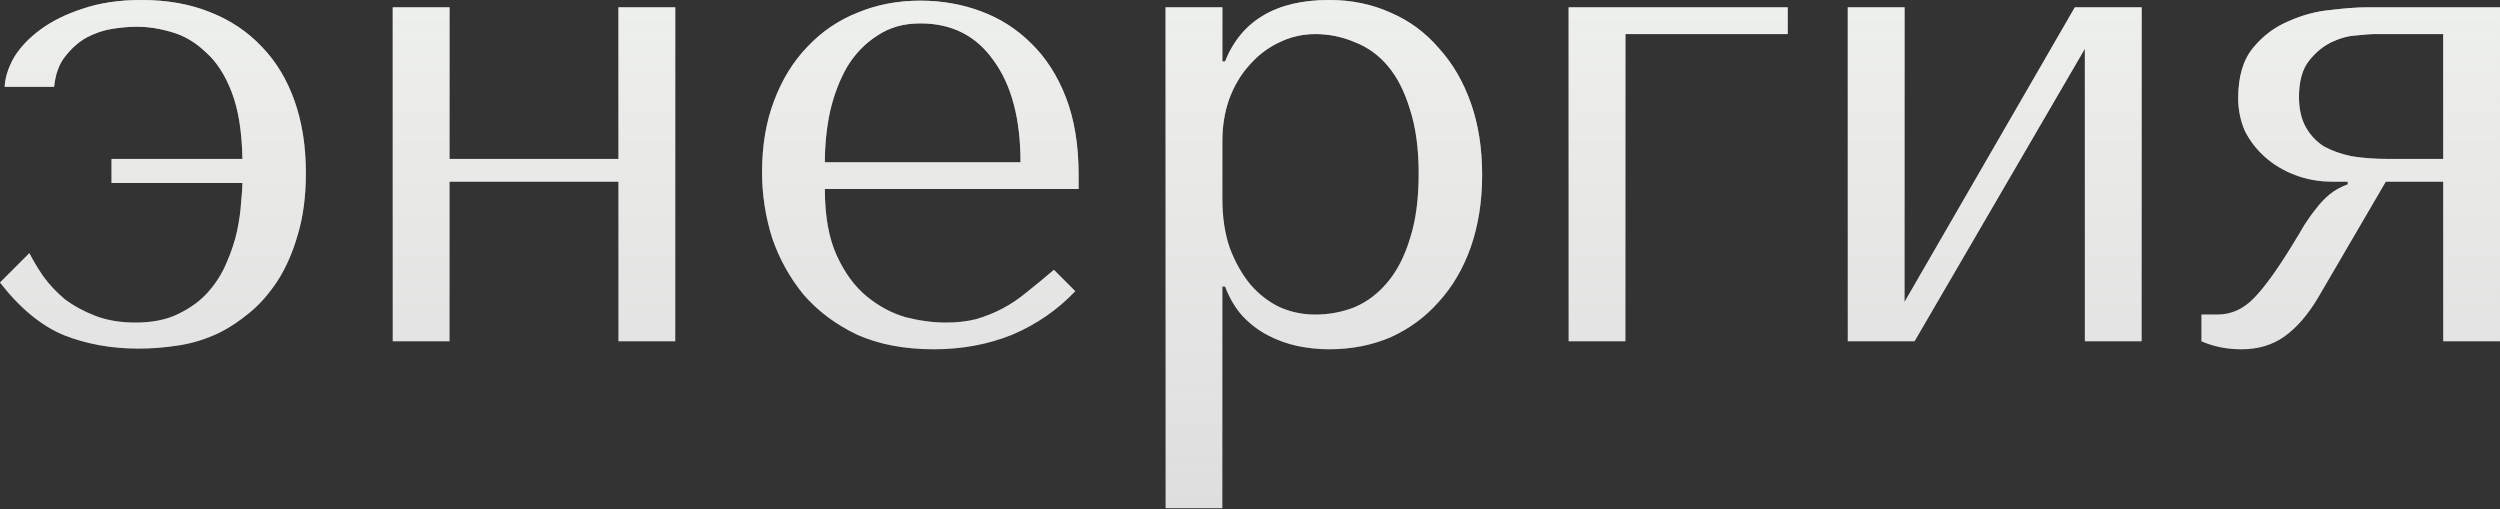 <?xml version="1.0" encoding="UTF-8"?> <svg xmlns="http://www.w3.org/2000/svg" width="599" height="122" viewBox="0 0 599 122" fill="none"><rect x="0" y="0" width="599" height="122" fill="#333333" stroke="none"/> <path d="M32.802 6.4C35.469 6.4 38.243 6.827 41.123 7.68C44.11 8.534 46.83 10.134 49.284 12.481C51.844 14.721 53.924 17.921 55.524 22.082C57.124 26.242 57.978 31.576 58.084 38.083H26.722V43.844H58.084C58.084 44.91 57.978 46.457 57.764 48.484C57.658 50.511 57.338 52.805 56.804 55.365C56.271 57.818 55.418 60.379 54.244 63.045C53.177 65.606 51.684 67.953 49.764 70.086C47.95 72.113 45.603 73.82 42.723 75.207C39.95 76.593 36.536 77.287 32.482 77.287C28.855 77.287 25.655 76.753 22.881 75.687C20.108 74.62 17.654 73.287 15.521 71.686C13.494 69.98 11.787 68.166 10.4 66.246C9.013 64.219 7.893 62.352 7.04 60.645L-0.001 67.686C4.8 73.873 9.92 78.087 15.361 80.327C20.801 82.461 26.722 83.527 33.122 83.527C36.429 83.527 39.736 83.261 43.043 82.727C46.35 82.194 49.55 81.18 52.644 79.687C54.991 78.514 57.391 76.913 59.845 74.887C62.298 72.86 64.538 70.299 66.565 67.206C68.592 64.006 70.192 60.325 71.366 56.165C72.646 51.898 73.286 46.991 73.286 41.444C73.286 35.043 72.379 29.282 70.566 24.162C68.752 19.041 66.139 14.721 62.725 11.201C59.311 7.574 55.151 4.8 50.244 2.88C45.443 0.96 40.003 -0 33.922 -0C28.588 -0 23.895 0.693 19.841 2.08C15.894 3.36 12.534 5.014 9.76 7.04C6.987 9.067 4.853 11.307 3.36 13.761C1.973 16.215 1.226 18.561 1.119 20.802H12.96C13.28 17.708 14.187 15.255 15.681 13.441C17.174 11.521 18.881 10.027 20.801 8.961C22.828 7.894 24.908 7.2 27.042 6.88C29.175 6.56 31.095 6.4 32.802 6.4ZM107.703 43.524H148.186V81.767H161.788V1.76H148.186V38.083H107.703V1.76H94.102V81.767H107.703V43.524ZM258.438 45.284V41.924C258.438 34.776 257.424 28.589 255.398 23.362C253.371 18.135 250.597 13.814 247.077 10.401C243.663 6.987 239.663 4.427 235.076 2.72C230.489 1.013 225.635 0.16 220.514 0.16C215.074 0.16 210.06 1.12 205.473 3.04C200.886 4.854 196.886 7.574 193.472 11.201C190.058 14.721 187.391 19.041 185.471 24.162C183.551 29.176 182.591 34.883 182.591 41.283C182.591 46.617 183.391 51.844 184.991 56.965C186.698 61.979 189.205 66.513 192.512 70.566C195.925 74.513 200.192 77.713 205.313 80.167C210.54 82.514 216.674 83.687 223.715 83.687C230.542 83.687 236.836 82.514 242.596 80.167C248.357 77.713 253.371 74.246 257.638 69.766L252.517 64.646C250.277 66.566 248.144 68.326 246.117 69.926C244.197 71.526 242.223 72.86 240.196 73.927C238.169 74.993 236.036 75.847 233.796 76.487C231.662 77.02 229.262 77.287 226.595 77.287C223.608 77.287 220.408 76.86 216.994 76.007C213.687 75.047 210.593 73.393 207.713 71.046C204.833 68.699 202.433 65.446 200.513 61.285C198.592 57.125 197.632 51.791 197.632 45.284H258.438ZM197.632 38.883C197.632 34.616 198.059 30.509 198.912 26.562C199.872 22.509 201.259 18.935 203.073 15.841C204.993 12.748 207.393 10.294 210.273 8.481C213.154 6.56 216.567 5.6 220.514 5.6C228.088 5.6 233.956 8.587 238.116 14.561C242.383 20.428 244.517 28.536 244.517 38.883H197.632ZM279.275 121.771H292.876V68.646H293.516C294.583 71.42 295.97 73.766 297.676 75.687C299.49 77.607 301.517 79.154 303.757 80.327C305.997 81.501 308.344 82.354 310.798 82.887C313.358 83.421 315.918 83.687 318.478 83.687C323.812 83.687 328.719 82.727 333.2 80.807C337.68 78.78 341.52 75.953 344.721 72.326C348.028 68.699 350.588 64.326 352.401 59.205C354.215 53.978 355.122 48.218 355.122 41.924C355.122 35.523 354.215 29.762 352.401 24.642C350.588 19.521 348.028 15.148 344.721 11.521C341.52 7.787 337.68 4.96 333.2 3.04C328.719 1.013 323.812 -0 318.478 -0C305.784 -0 297.463 4.907 293.516 14.721H292.876V1.76H279.275V121.771ZM292.876 33.763C292.876 30.242 293.409 26.936 294.476 23.842C295.65 20.642 297.25 17.921 299.277 15.681C301.303 13.334 303.65 11.521 306.317 10.241C309.091 8.854 312.024 8.161 315.118 8.161C318.425 8.161 321.572 8.801 324.559 10.081C327.652 11.254 330.319 13.174 332.56 15.841C334.8 18.508 336.56 21.975 337.84 26.242C339.227 30.509 339.92 35.63 339.92 41.604C339.92 47.684 339.227 52.858 337.84 57.125C336.56 61.392 334.746 64.912 332.4 67.686C330.159 70.353 327.546 72.326 324.559 73.606C321.572 74.78 318.425 75.367 315.118 75.367C312.131 75.367 309.304 74.78 306.637 73.606C303.97 72.326 301.623 70.513 299.597 68.166C297.57 65.712 295.916 62.779 294.636 59.365C293.463 55.952 292.876 52.058 292.876 47.684V33.763ZM428.331 8.161V1.76H375.846V81.767H389.447V8.161H428.331ZM456.328 72.326V1.76H442.727V81.767H458.729L499.532 11.681V81.767H513.134V1.76H497.132L456.328 72.326ZM598.999 1.76H566.996C564.756 1.76 561.876 1.973 558.355 2.4C554.942 2.72 551.581 3.627 548.274 5.12C544.967 6.507 542.14 8.641 539.794 11.521C537.447 14.401 536.273 18.401 536.273 23.522C536.273 26.296 536.807 28.909 537.873 31.363C539.047 33.709 540.647 35.79 542.674 37.603C544.701 39.417 547.101 40.857 549.874 41.924C552.648 42.99 555.635 43.524 558.835 43.524H562.516V44.164C560.809 44.804 559.369 45.604 558.195 46.564C557.022 47.524 555.955 48.644 554.995 49.924C554.035 51.098 553.075 52.431 552.115 53.925C551.261 55.418 550.301 57.018 549.234 58.725C545.714 64.486 542.674 68.699 540.114 71.366C537.553 74.033 534.62 75.367 531.313 75.367H527.472V81.767C530.353 83.047 533.553 83.687 537.073 83.687C541.02 83.687 544.434 82.674 547.314 80.647C550.301 78.514 553.021 75.367 555.475 71.206L571.636 43.524H585.398V81.767H598.999V1.76ZM585.398 8.161V38.083H572.276C569.076 38.083 566.143 37.87 563.476 37.443C560.915 36.91 558.675 36.11 556.755 35.043C554.942 33.87 553.501 32.323 552.435 30.402C551.368 28.482 550.835 26.082 550.835 23.202C550.835 19.468 551.635 16.588 553.235 14.561C554.835 12.534 556.648 11.041 558.675 10.081C560.702 9.121 562.676 8.587 564.596 8.481C566.623 8.267 568.009 8.161 568.756 8.161H585.398Z" fill="#DEDEDE"></path> <path d="M32.802 6.4C35.469 6.4 38.243 6.827 41.123 7.68C44.11 8.534 46.83 10.134 49.284 12.481C51.844 14.721 53.924 17.921 55.524 22.082C57.124 26.242 57.978 31.576 58.084 38.083H26.722V43.844H58.084C58.084 44.91 57.978 46.457 57.764 48.484C57.658 50.511 57.338 52.805 56.804 55.365C56.271 57.818 55.418 60.379 54.244 63.045C53.177 65.606 51.684 67.953 49.764 70.086C47.95 72.113 45.603 73.82 42.723 75.207C39.95 76.593 36.536 77.287 32.482 77.287C28.855 77.287 25.655 76.753 22.881 75.687C20.108 74.62 17.654 73.287 15.521 71.686C13.494 69.98 11.787 68.166 10.4 66.246C9.013 64.219 7.893 62.352 7.04 60.645L-0.001 67.686C4.8 73.873 9.92 78.087 15.361 80.327C20.801 82.461 26.722 83.527 33.122 83.527C36.429 83.527 39.736 83.261 43.043 82.727C46.35 82.194 49.55 81.18 52.644 79.687C54.991 78.514 57.391 76.913 59.845 74.887C62.298 72.86 64.538 70.299 66.565 67.206C68.592 64.006 70.192 60.325 71.366 56.165C72.646 51.898 73.286 46.991 73.286 41.444C73.286 35.043 72.379 29.282 70.566 24.162C68.752 19.041 66.139 14.721 62.725 11.201C59.311 7.574 55.151 4.8 50.244 2.88C45.443 0.96 40.003 -0 33.922 -0C28.588 -0 23.895 0.693 19.841 2.08C15.894 3.36 12.534 5.014 9.76 7.04C6.987 9.067 4.853 11.307 3.36 13.761C1.973 16.215 1.226 18.561 1.119 20.802H12.96C13.28 17.708 14.187 15.255 15.681 13.441C17.174 11.521 18.881 10.027 20.801 8.961C22.828 7.894 24.908 7.2 27.042 6.88C29.175 6.56 31.095 6.4 32.802 6.4ZM107.703 43.524H148.186V81.767H161.788V1.76H148.186V38.083H107.703V1.76H94.102V81.767H107.703V43.524ZM258.438 45.284V41.924C258.438 34.776 257.424 28.589 255.398 23.362C253.371 18.135 250.597 13.814 247.077 10.401C243.663 6.987 239.663 4.427 235.076 2.72C230.489 1.013 225.635 0.16 220.514 0.16C215.074 0.16 210.06 1.12 205.473 3.04C200.886 4.854 196.886 7.574 193.472 11.201C190.058 14.721 187.391 19.041 185.471 24.162C183.551 29.176 182.591 34.883 182.591 41.283C182.591 46.617 183.391 51.844 184.991 56.965C186.698 61.979 189.205 66.513 192.512 70.566C195.925 74.513 200.192 77.713 205.313 80.167C210.54 82.514 216.674 83.687 223.715 83.687C230.542 83.687 236.836 82.514 242.596 80.167C248.357 77.713 253.371 74.246 257.638 69.766L252.517 64.646C250.277 66.566 248.144 68.326 246.117 69.926C244.197 71.526 242.223 72.86 240.196 73.927C238.169 74.993 236.036 75.847 233.796 76.487C231.662 77.02 229.262 77.287 226.595 77.287C223.608 77.287 220.408 76.86 216.994 76.007C213.687 75.047 210.593 73.393 207.713 71.046C204.833 68.699 202.433 65.446 200.513 61.285C198.592 57.125 197.632 51.791 197.632 45.284H258.438ZM197.632 38.883C197.632 34.616 198.059 30.509 198.912 26.562C199.872 22.509 201.259 18.935 203.073 15.841C204.993 12.748 207.393 10.294 210.273 8.481C213.154 6.56 216.567 5.6 220.514 5.6C228.088 5.6 233.956 8.587 238.116 14.561C242.383 20.428 244.517 28.536 244.517 38.883H197.632ZM279.275 121.771H292.876V68.646H293.516C294.583 71.42 295.97 73.766 297.676 75.687C299.49 77.607 301.517 79.154 303.757 80.327C305.997 81.501 308.344 82.354 310.798 82.887C313.358 83.421 315.918 83.687 318.478 83.687C323.812 83.687 328.719 82.727 333.2 80.807C337.68 78.78 341.52 75.953 344.721 72.326C348.028 68.699 350.588 64.326 352.401 59.205C354.215 53.978 355.122 48.218 355.122 41.924C355.122 35.523 354.215 29.762 352.401 24.642C350.588 19.521 348.028 15.148 344.721 11.521C341.52 7.787 337.68 4.96 333.2 3.04C328.719 1.013 323.812 -0 318.478 -0C305.784 -0 297.463 4.907 293.516 14.721H292.876V1.76H279.275V121.771ZM292.876 33.763C292.876 30.242 293.409 26.936 294.476 23.842C295.65 20.642 297.25 17.921 299.277 15.681C301.303 13.334 303.65 11.521 306.317 10.241C309.091 8.854 312.024 8.161 315.118 8.161C318.425 8.161 321.572 8.801 324.559 10.081C327.652 11.254 330.319 13.174 332.56 15.841C334.8 18.508 336.56 21.975 337.84 26.242C339.227 30.509 339.92 35.63 339.92 41.604C339.92 47.684 339.227 52.858 337.84 57.125C336.56 61.392 334.746 64.912 332.4 67.686C330.159 70.353 327.546 72.326 324.559 73.606C321.572 74.78 318.425 75.367 315.118 75.367C312.131 75.367 309.304 74.78 306.637 73.606C303.97 72.326 301.623 70.513 299.597 68.166C297.57 65.712 295.916 62.779 294.636 59.365C293.463 55.952 292.876 52.058 292.876 47.684V33.763ZM428.331 8.161V1.76H375.846V81.767H389.447V8.161H428.331ZM456.328 72.326V1.76H442.727V81.767H458.729L499.532 11.681V81.767H513.134V1.76H497.132L456.328 72.326ZM598.999 1.76H566.996C564.756 1.76 561.876 1.973 558.355 2.4C554.942 2.72 551.581 3.627 548.274 5.12C544.967 6.507 542.14 8.641 539.794 11.521C537.447 14.401 536.273 18.401 536.273 23.522C536.273 26.296 536.807 28.909 537.873 31.363C539.047 33.709 540.647 35.79 542.674 37.603C544.701 39.417 547.101 40.857 549.874 41.924C552.648 42.99 555.635 43.524 558.835 43.524H562.516V44.164C560.809 44.804 559.369 45.604 558.195 46.564C557.022 47.524 555.955 48.644 554.995 49.924C554.035 51.098 553.075 52.431 552.115 53.925C551.261 55.418 550.301 57.018 549.234 58.725C545.714 64.486 542.674 68.699 540.114 71.366C537.553 74.033 534.62 75.367 531.313 75.367H527.472V81.767C530.353 83.047 533.553 83.687 537.073 83.687C541.02 83.687 544.434 82.674 547.314 80.647C550.301 78.514 553.021 75.367 555.475 71.206L571.636 43.524H585.398V81.767H598.999V1.76ZM585.398 8.161V38.083H572.276C569.076 38.083 566.143 37.87 563.476 37.443C560.915 36.91 558.675 36.11 556.755 35.043C554.942 33.87 553.501 32.323 552.435 30.402C551.368 28.482 550.835 26.082 550.835 23.202C550.835 19.468 551.635 16.588 553.235 14.561C554.835 12.534 556.648 11.041 558.675 10.081C560.702 9.121 562.676 8.587 564.596 8.481C566.623 8.267 568.009 8.161 568.756 8.161H585.398Z" fill="url(#paint0_linear_255_13)"></path> <defs> <linearGradient id="paint0_linear_255_13" x1="301.789" y1="-66.246" x2="301.789" y2="121.771" gradientUnits="userSpaceOnUse"> <stop stop-color="#F6F9F4"></stop> <stop offset="1" stop-color="#F6F9F4" stop-opacity="0"></stop> </linearGradient> </defs> </svg> 
